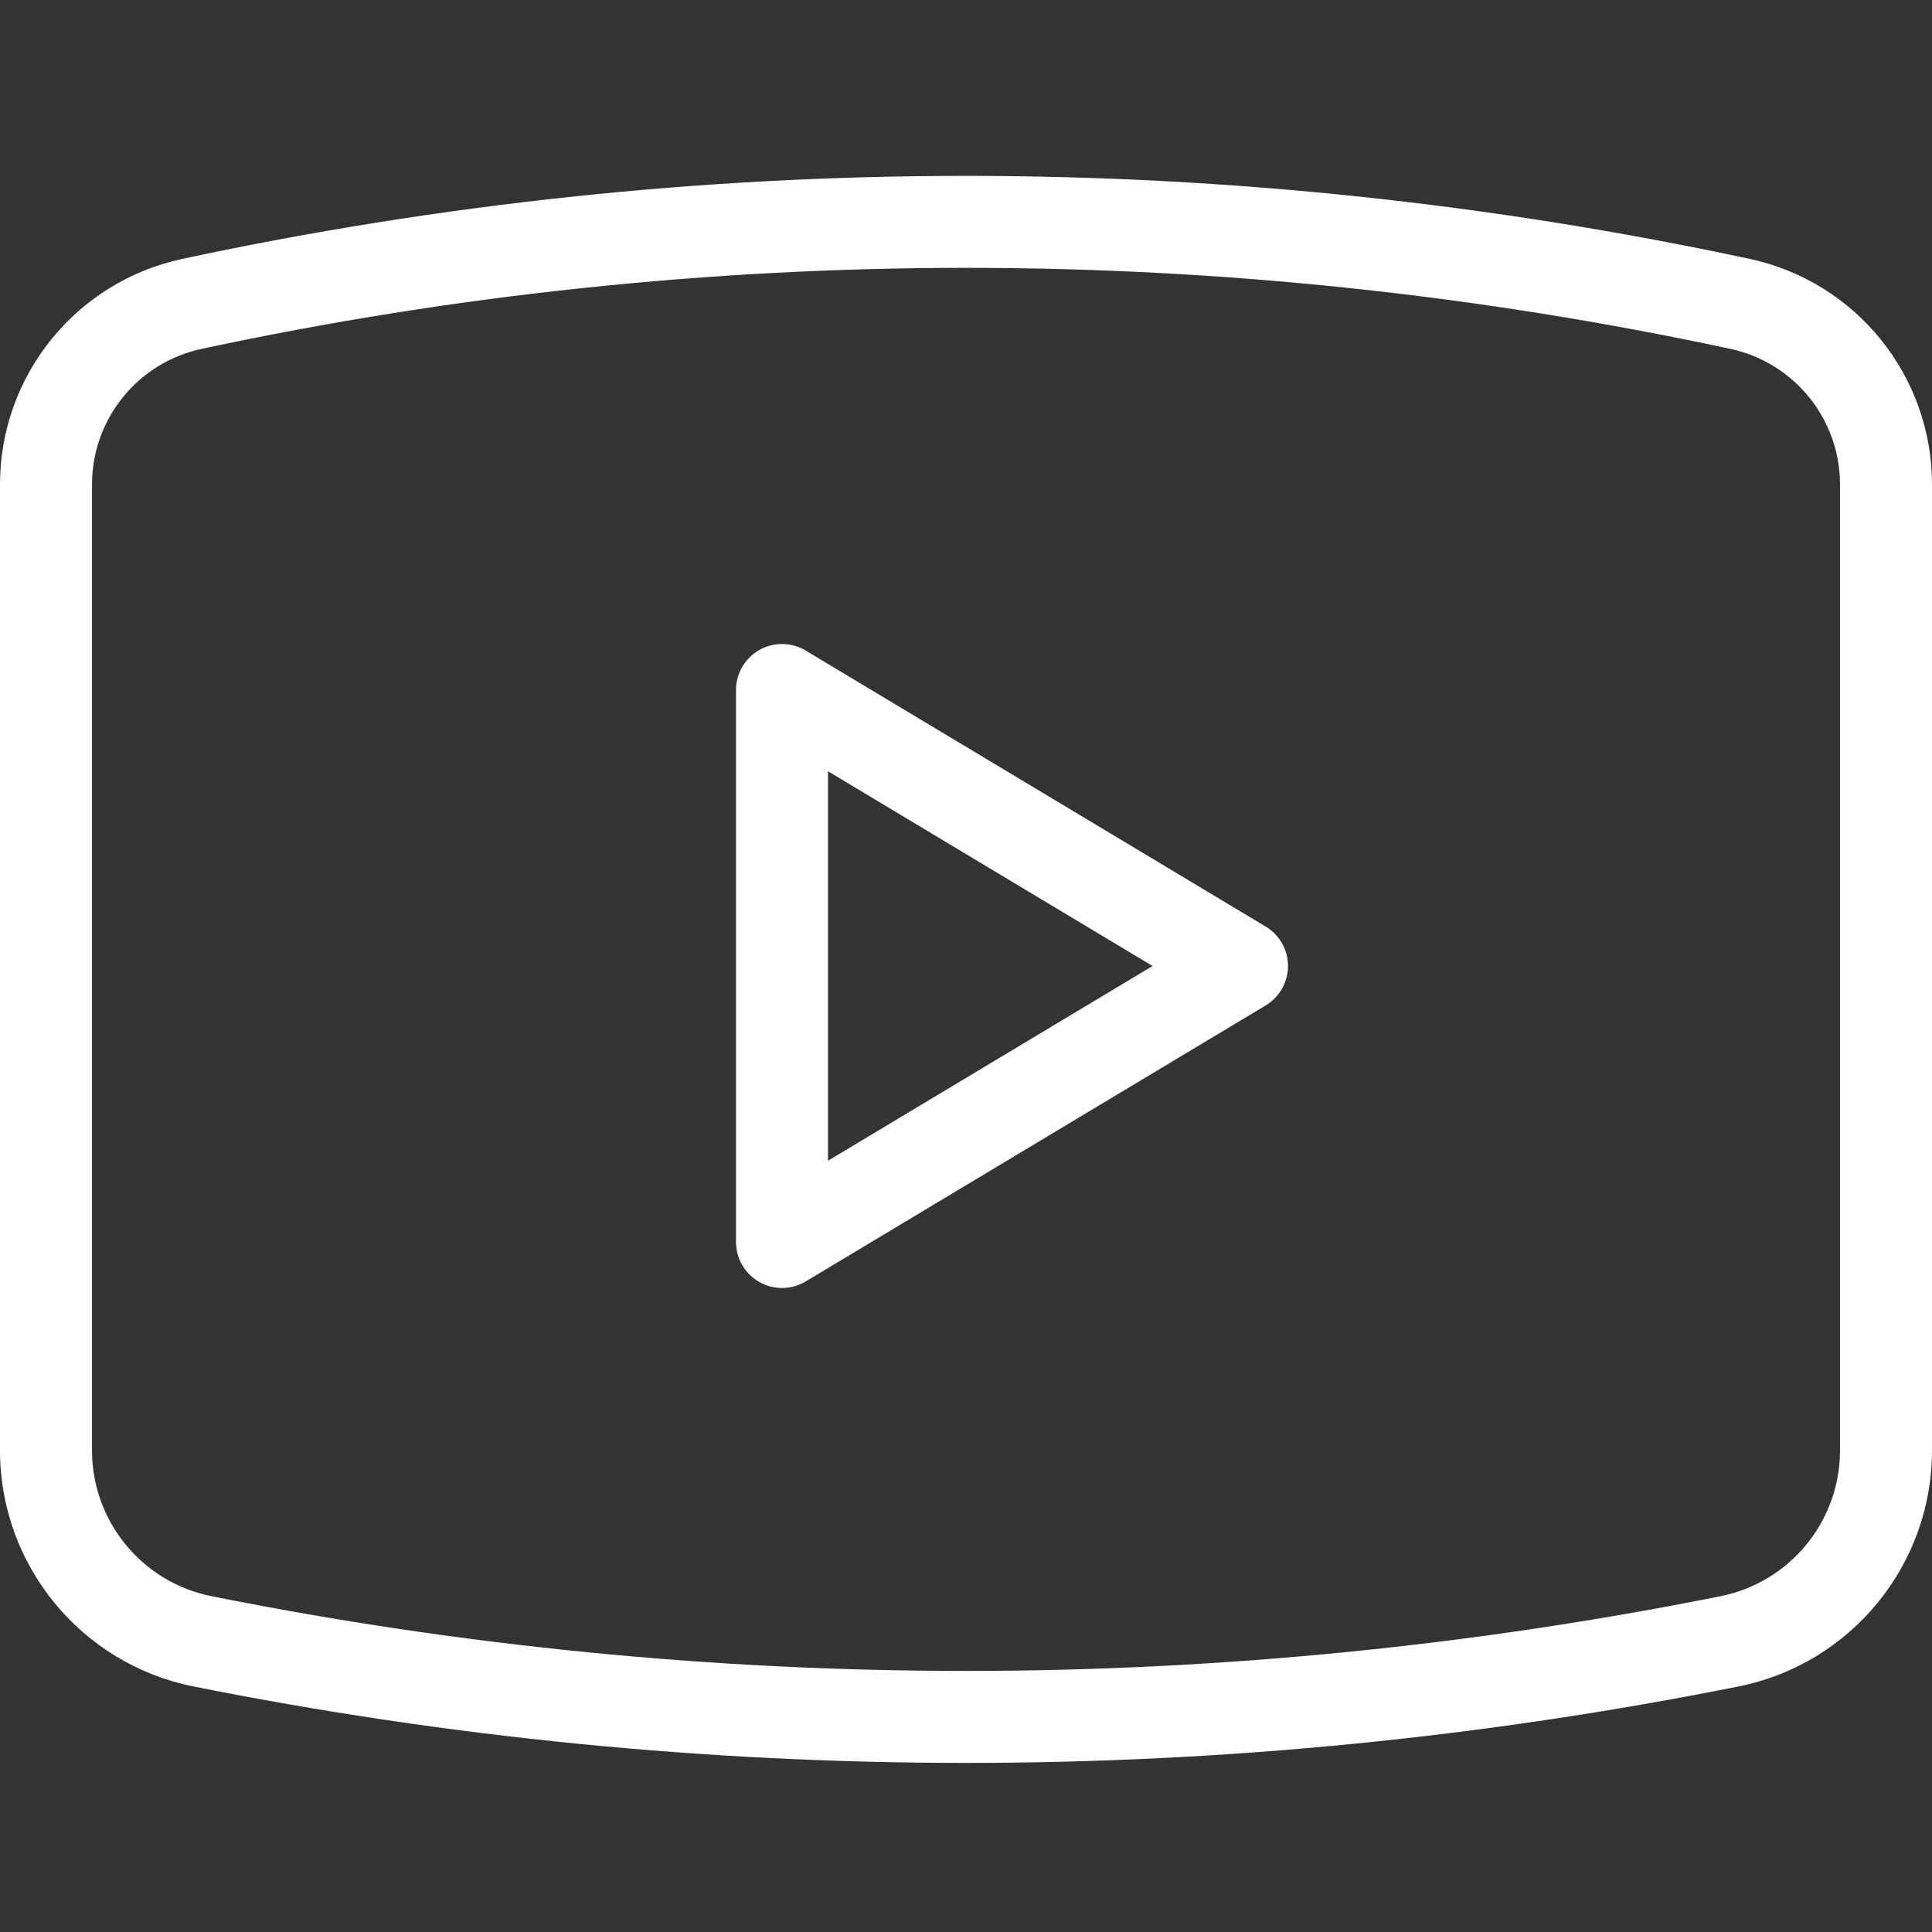 <svg width="21" height="21" viewBox="0 0 21 21" fill="none" xmlns="http://www.w3.org/2000/svg">
<rect x="0" y="0" width="21" height="21" fill="#333333" stroke="none"/>
<path d="M2.201 17.84L2.103 18.331L2.103 18.331L2.201 17.84ZM18.799 17.84L18.897 18.331L18.897 18.331L18.799 17.84ZM18.913 3.303L19.018 2.814L19.018 2.814L18.913 3.303ZM2.087 3.303L2.192 3.792L2.192 3.792L2.087 3.303ZM8.5 7.5L8.757 7.071C8.603 6.979 8.41 6.976 8.254 7.065C8.097 7.154 8 7.32 8 7.5H8.5ZM8.5 13.5H8C8 13.68 8.097 13.846 8.254 13.935C8.41 14.024 8.603 14.021 8.757 13.929L8.5 13.5ZM13.5 10.5L13.757 10.929C13.908 10.838 14 10.676 14 10.5C14 10.324 13.908 10.162 13.757 10.071L13.5 10.5ZM0 5.266V15.765H1V5.266H0ZM21 15.765V5.266H20V15.765H21ZM2.103 18.331C7.646 19.439 13.354 19.439 18.897 18.331L18.701 17.35C13.287 18.433 7.713 18.433 2.299 17.35L2.103 18.331ZM19.018 2.814C13.403 1.611 7.597 1.611 1.982 2.814L2.192 3.792C7.668 2.618 13.332 2.618 18.808 3.792L19.018 2.814ZM21 5.266C21 4.083 20.174 3.062 19.018 2.814L18.808 3.792C19.503 3.941 20 4.555 20 5.266H21ZM20 15.765C20 16.536 19.456 17.199 18.701 17.35L18.897 18.331C20.12 18.086 21 17.012 21 15.765H20ZM0 15.765C0 17.012 0.88 18.086 2.103 18.331L2.299 17.35C1.544 17.199 1 16.536 1 15.765H0ZM1 5.266C1 4.555 1.497 3.941 2.192 3.792L1.982 2.814C0.826 3.062 0 4.083 0 5.266H1ZM8 7.5V13.5H9V7.5H8ZM8.757 13.929L13.757 10.929L13.243 10.071L8.243 13.071L8.757 13.929ZM13.757 10.071L8.757 7.071L8.243 7.929L13.243 10.929L13.757 10.071Z" fill="white"/>
</svg>
